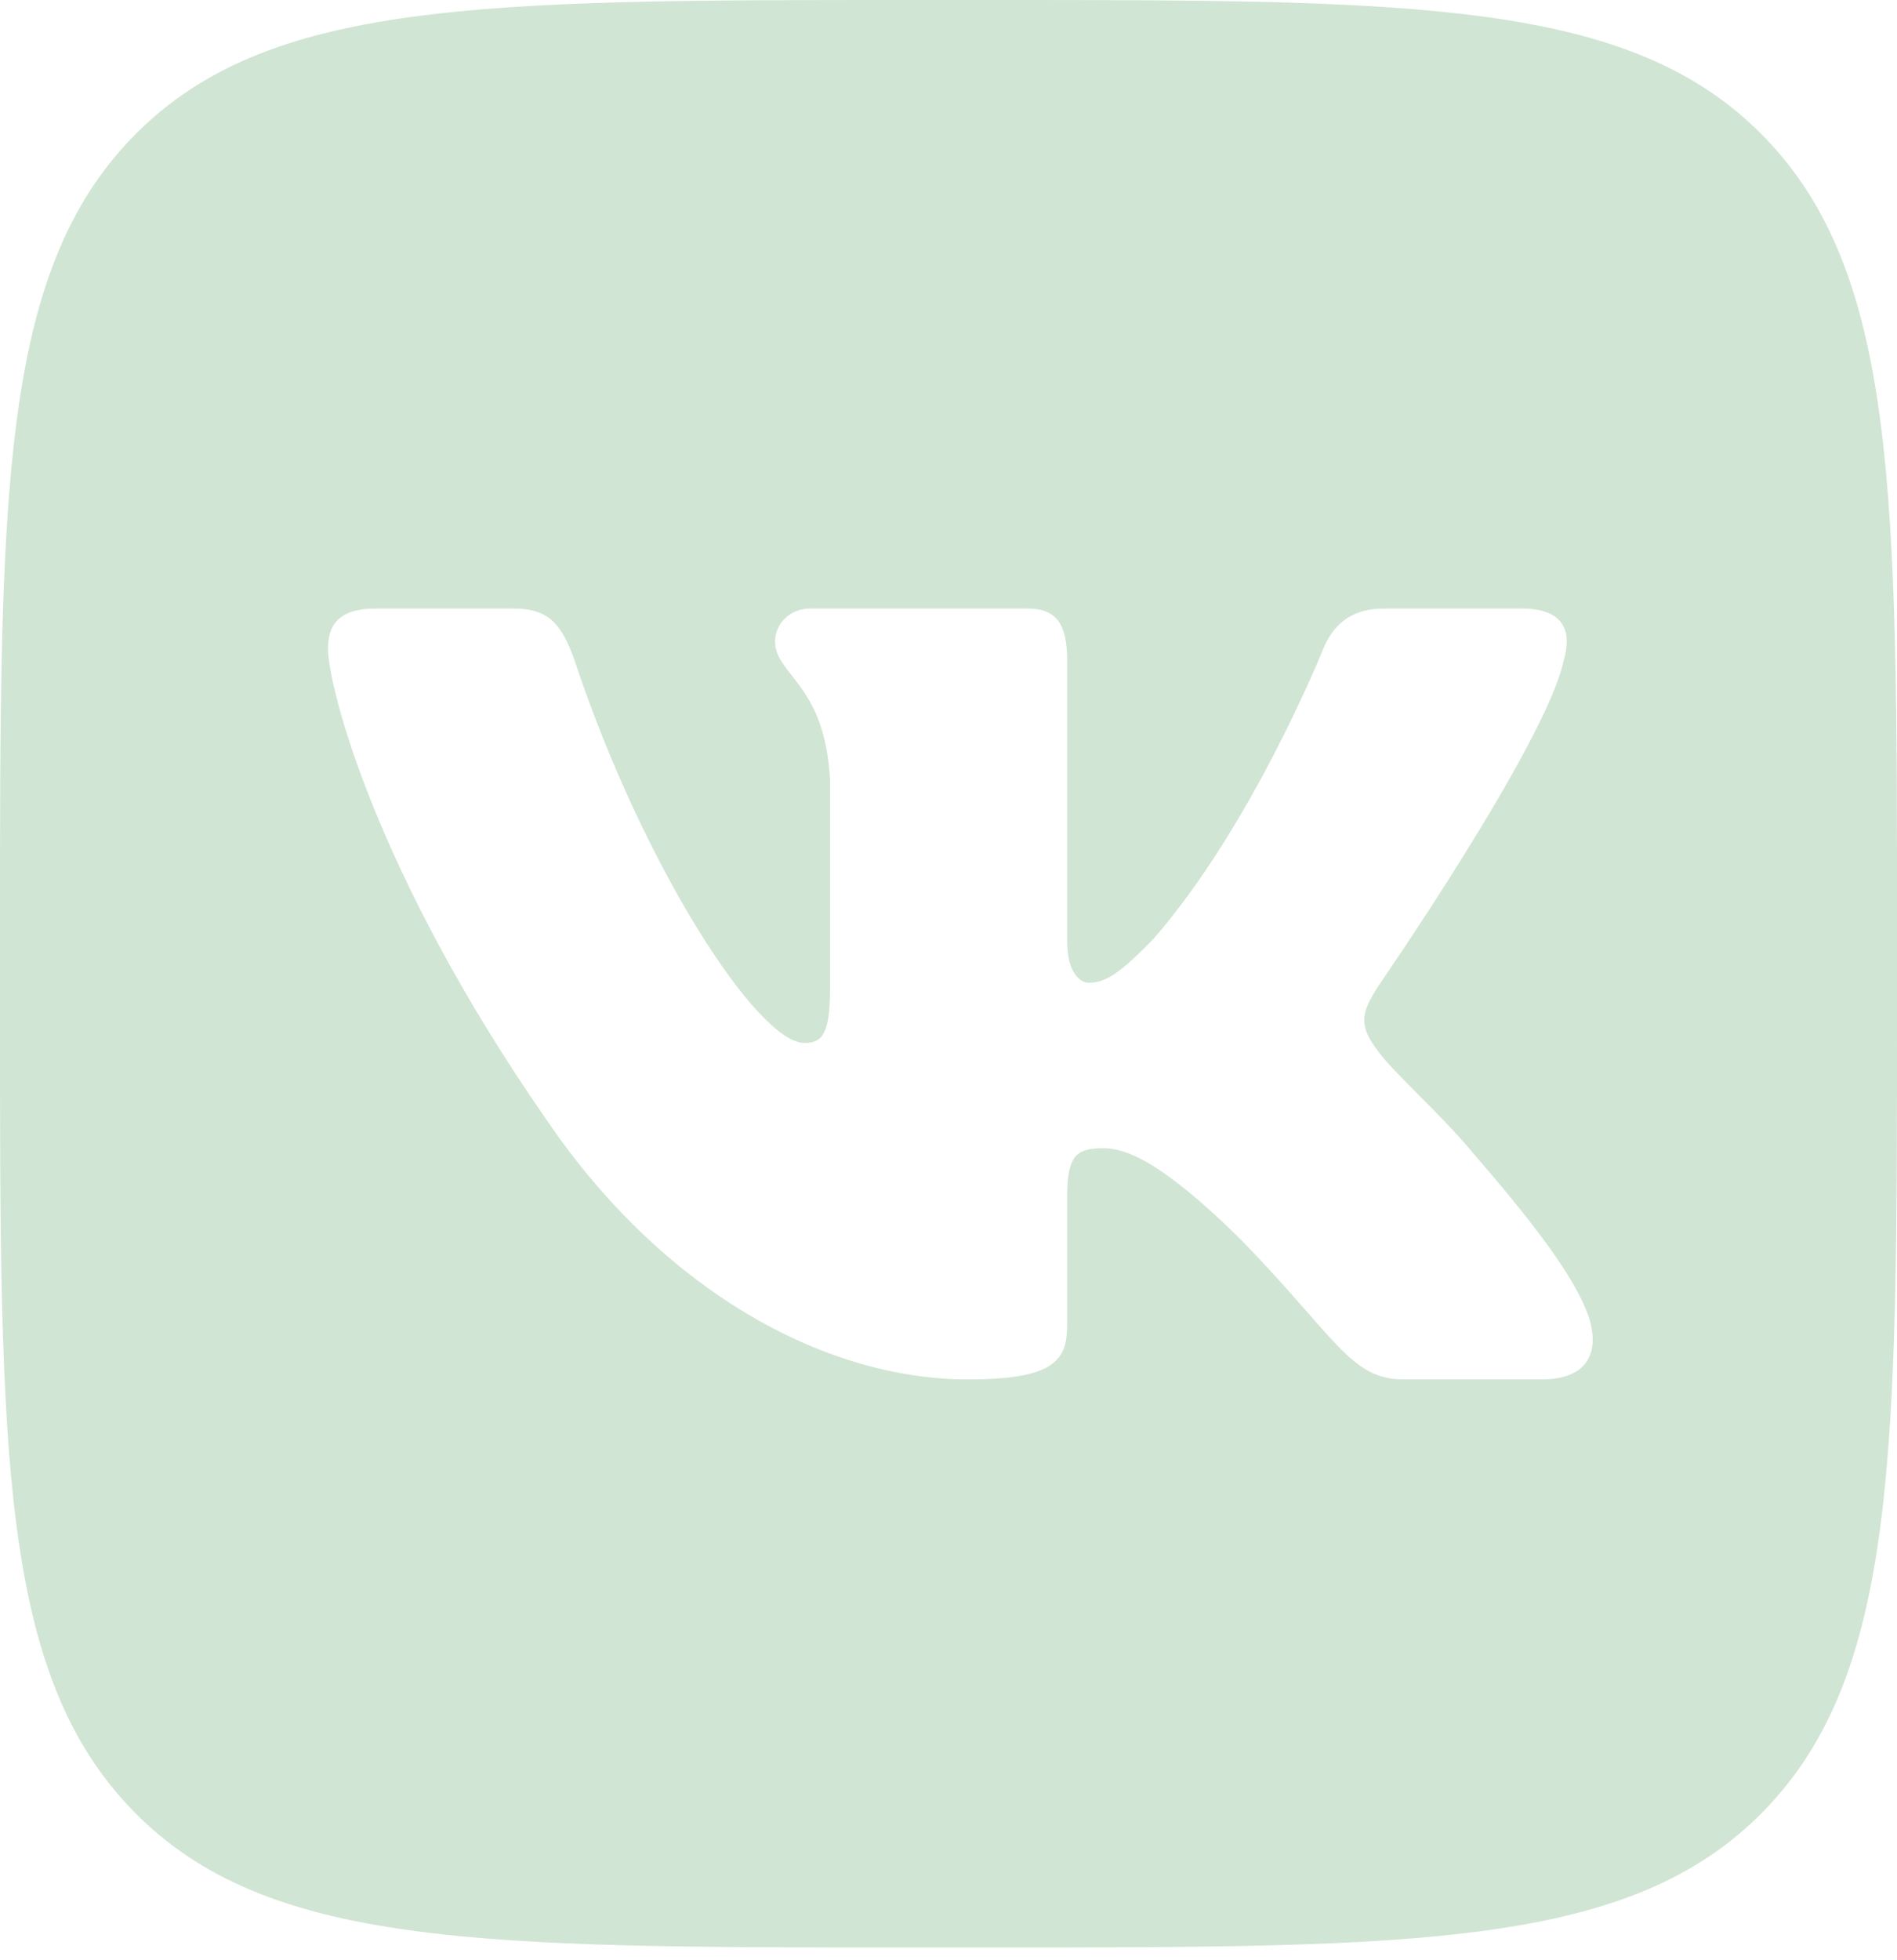 <svg width="61" height="63" viewBox="0 0 61 63" fill="none" xmlns="http://www.w3.org/2000/svg">
<path d="M31.77 0C45.549 0 52.439 -4.02201e-05 56.72 4.393C61 8.785 61 15.856 61 29.995V32.602C61 46.742 61 53.812 56.72 58.205C52.439 62.598 45.549 62.598 31.77 62.598H29.23C15.451 62.598 8.561 62.598 4.28 58.205C-0 53.812 0 46.742 0 32.602V29.995C0 15.856 -0 8.785 4.28 4.393C8.561 -4.02201e-05 15.451 0 29.23 0H31.77ZM12.073 19.561C10.802 19.561 10.548 20.176 10.548 20.852C10.548 22.062 12.056 28.058 17.57 35.988C21.247 41.404 26.426 44.34 31.14 44.34C33.968 44.34 34.317 43.688 34.317 42.565V38.472C34.317 37.168 34.586 36.907 35.481 36.907C36.141 36.907 37.273 37.246 39.912 39.856C42.928 42.951 43.426 44.34 45.122 44.34H49.571C50.842 44.34 51.478 43.688 51.111 42.401C50.71 41.119 49.27 39.257 47.358 37.052C46.321 35.795 44.766 34.441 44.295 33.764C43.635 32.894 43.824 32.507 44.295 31.733C44.295 31.733 49.716 23.899 50.281 21.239C50.564 20.272 50.281 19.561 48.935 19.561H44.486C43.355 19.562 42.834 20.176 42.551 20.852C42.539 20.881 40.281 26.52 37.084 30.186C36.047 31.249 35.575 31.588 35.01 31.588C34.727 31.588 34.317 31.249 34.317 30.282V21.239C34.317 20.079 33.989 19.562 33.047 19.561H26.056C25.349 19.561 24.923 20.101 24.923 20.611C24.923 21.711 26.526 21.965 26.691 25.06V31.781C26.691 33.255 26.432 33.522 25.866 33.523C24.358 33.523 20.689 27.839 18.513 21.336C18.086 20.073 17.659 19.562 16.523 19.561H12.073Z" fill="#D0E5D3"/>
</svg>
